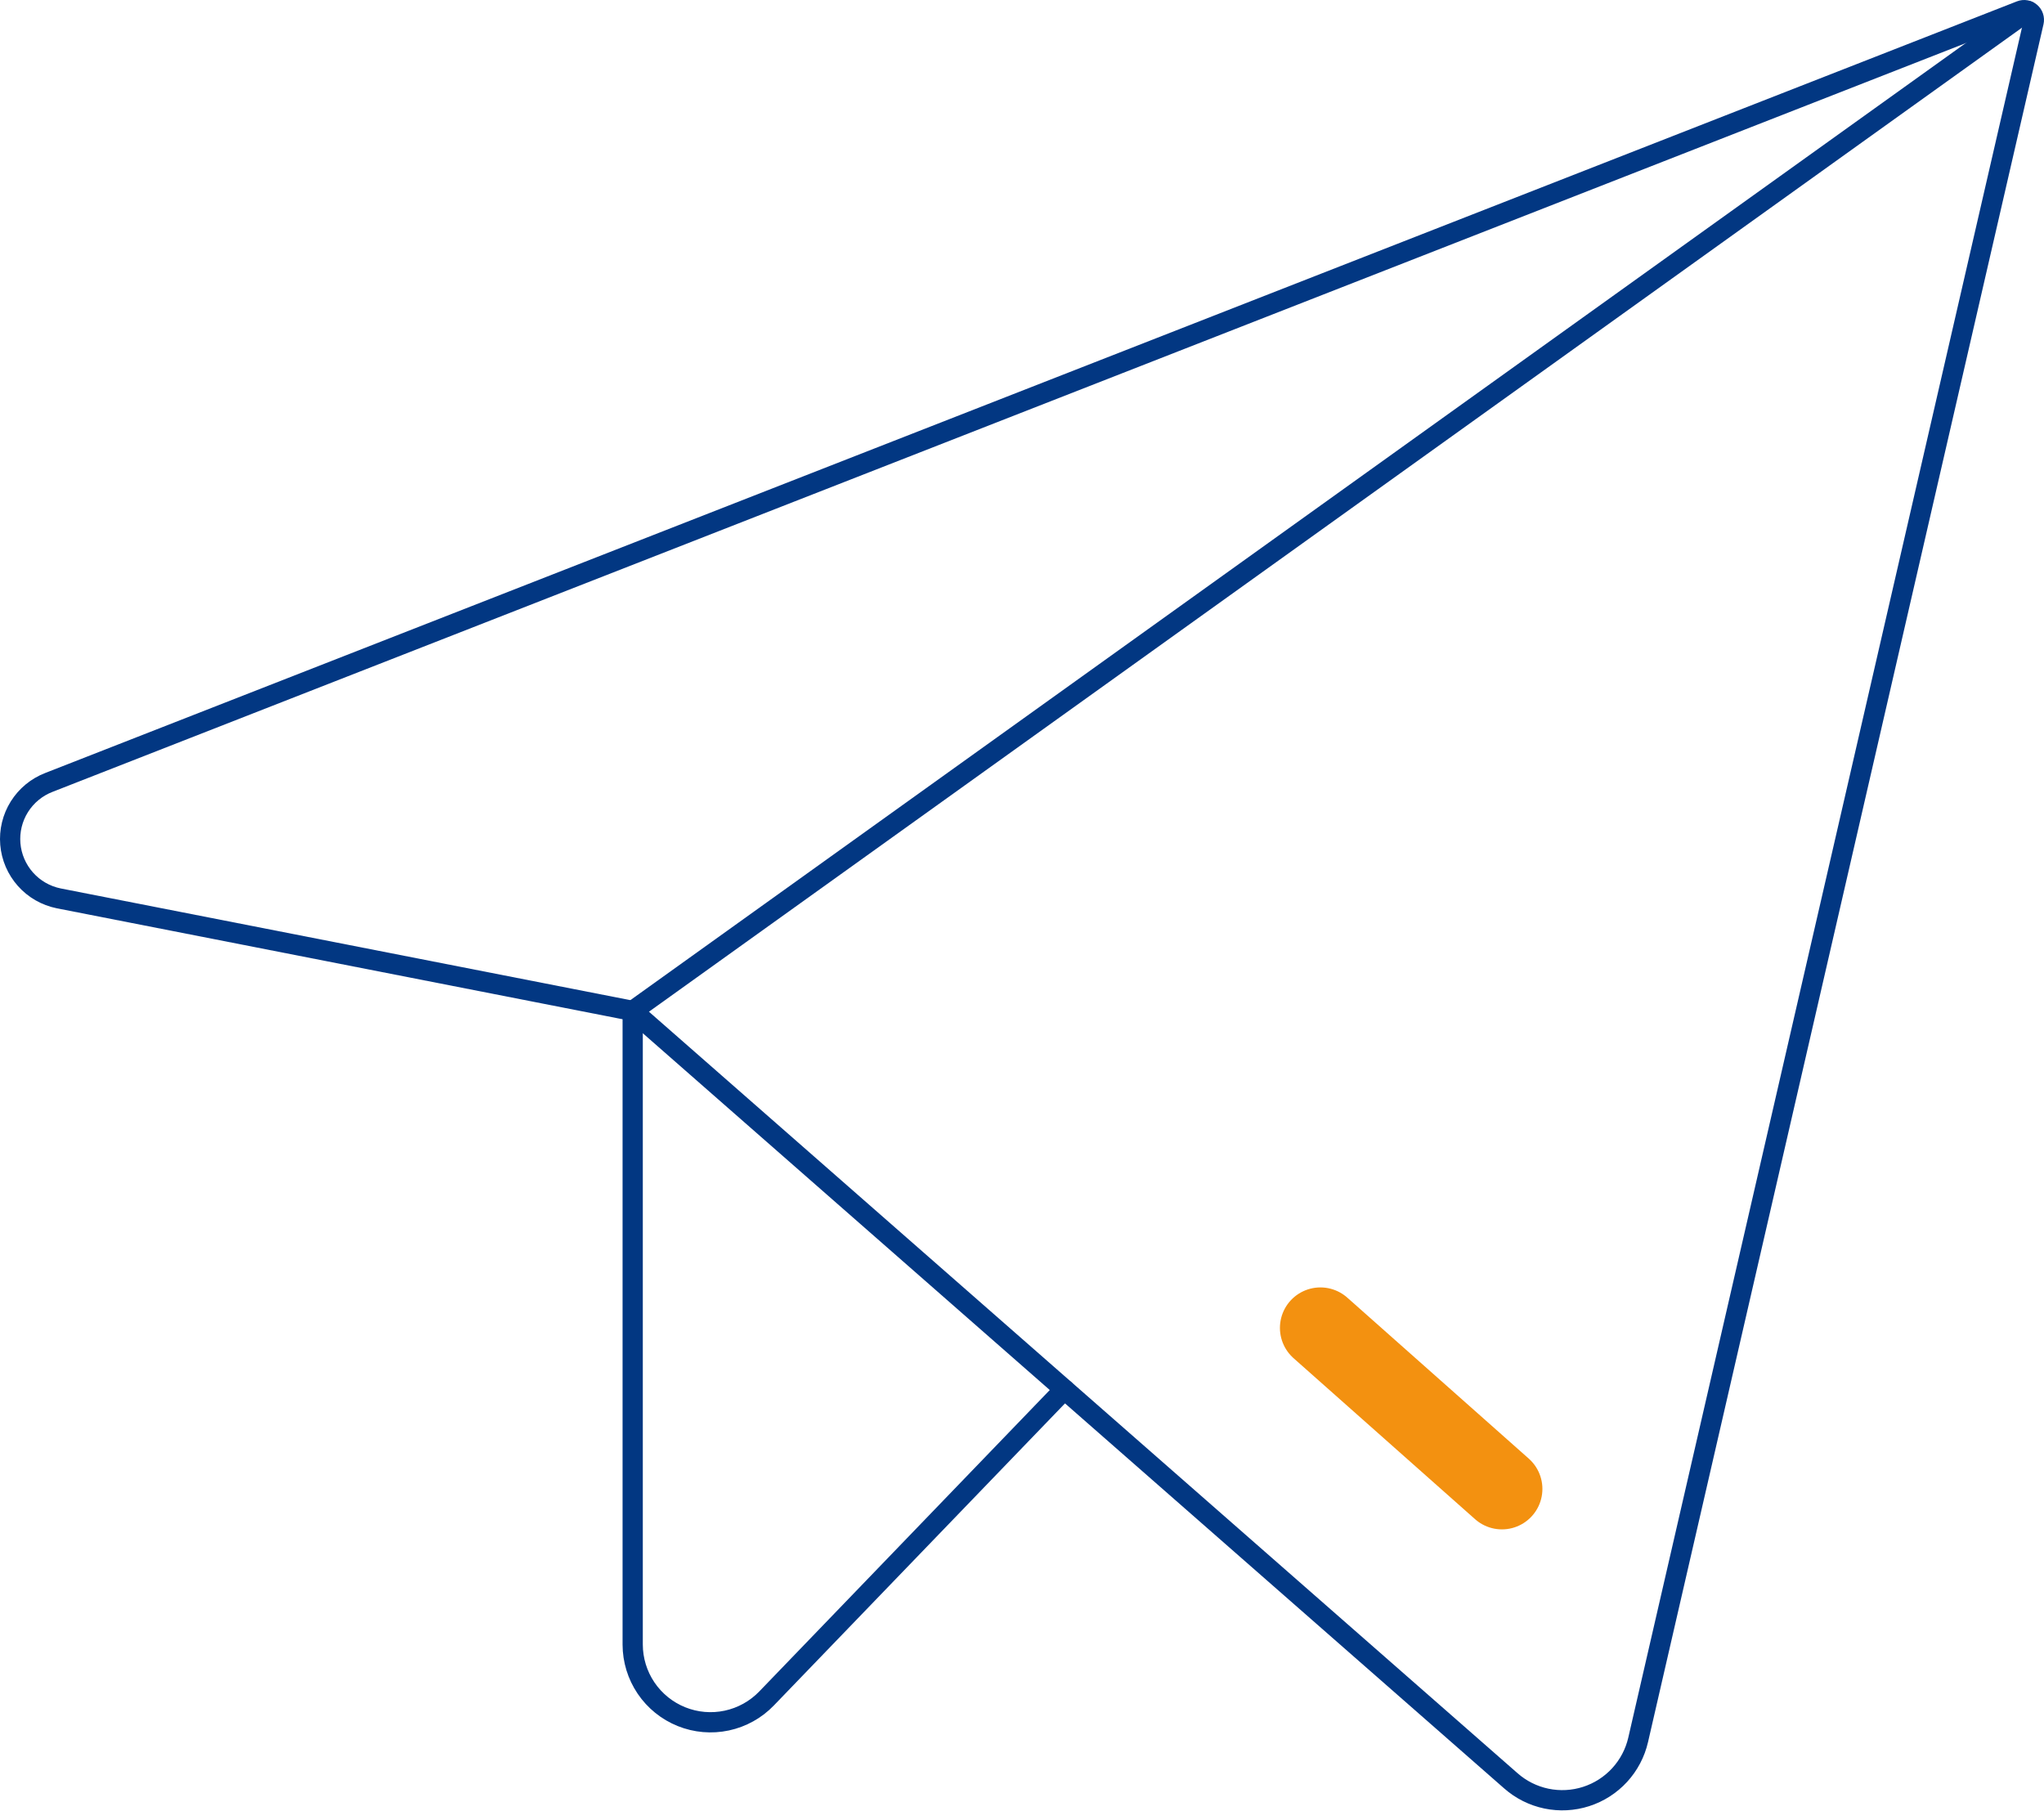 <svg width="202" height="179" viewBox="0 0 202 179" fill="none" xmlns="http://www.w3.org/2000/svg">
<path d="M62.526 99.904L149.308 175.985C150.307 176.867 151.519 177.474 152.824 177.747C154.129 178.019 155.482 177.948 156.752 177.539C158.021 177.131 159.162 176.4 160.063 175.418C160.964 174.436 161.595 173.236 161.893 171.937L200.977 2.172C201.015 2.001 201.006 1.824 200.951 1.659C200.896 1.493 200.798 1.345 200.665 1.232C200.532 1.118 200.372 1.043 200.199 1.014C200.028 0.984 199.851 1.002 199.689 1.066L4.838 77.32C3.629 77.785 2.603 78.631 1.914 79.729C1.226 80.827 0.913 82.119 1.021 83.411C1.129 84.702 1.654 85.924 2.515 86.892C3.377 87.86 4.529 88.523 5.8 88.78L62.526 99.904Z" stroke="#023782" stroke-width="2" stroke-linecap="round" stroke-linejoin="round"/>
<path d="M62.526 99.905L200.41 1.086" stroke="#023782" stroke-width="2" stroke-linecap="round" stroke-linejoin="round"/>
<path d="M105.186 137.315L75.756 167.851C74.693 168.954 73.324 169.715 71.825 170.035C70.327 170.355 68.767 170.221 67.345 169.648C65.924 169.076 64.706 168.092 63.847 166.823C62.989 165.554 62.529 164.057 62.526 162.525V99.904" stroke="#023782" stroke-width="2" stroke-linecap="round" stroke-linejoin="round"/>
<path d="M130.49 131.229L148.429 147.141" stroke="#F39110" stroke-width="8" stroke-linecap="round"/>
</svg>
